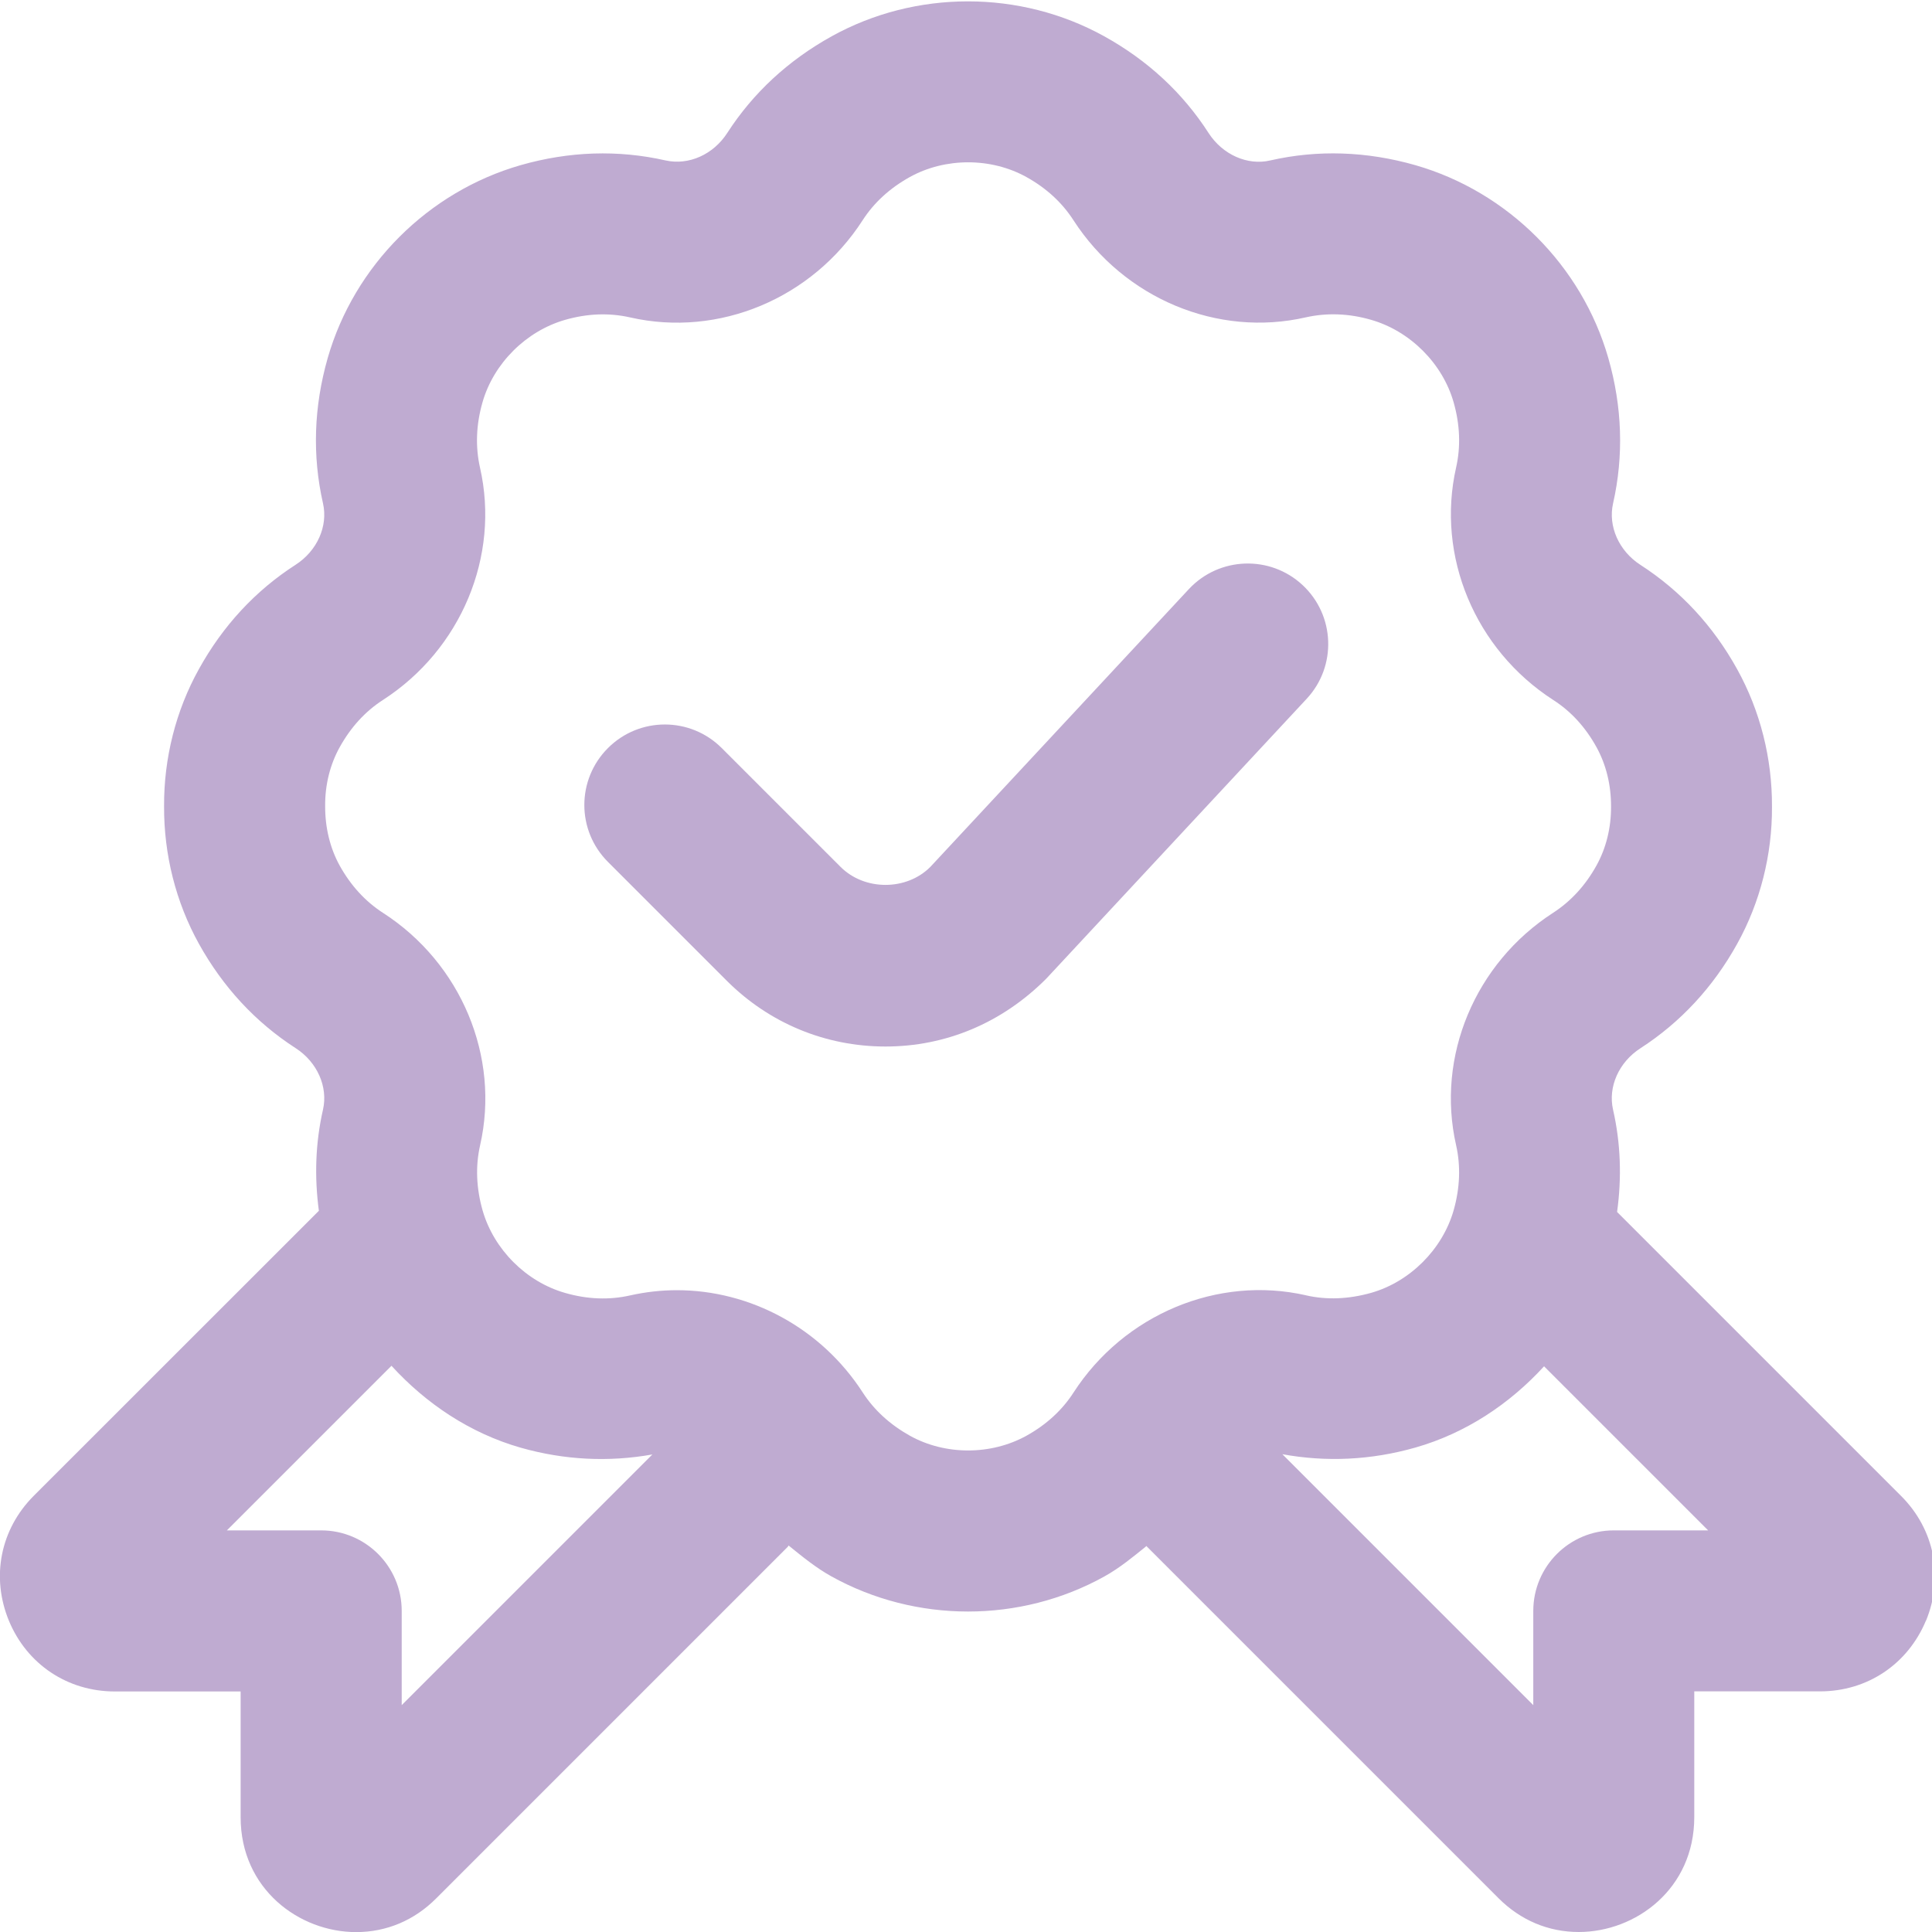<svg width="40" height="40" viewBox="0 0 40 40" fill="none" xmlns="http://www.w3.org/2000/svg">
<g clip-path="url(#clip0_2414_3367)">
<path d="M27.053 14.468L21.662 20.262C20.743 21.183 19.577 21.667 18.333 21.667C17.09 21.667 15.925 21.183 15.047 20.305L12.587 17.845C11.935 17.193 11.935 16.14 12.587 15.488C13.238 14.837 14.292 14.837 14.943 15.488L17.403 17.948C17.9 18.445 18.767 18.445 19.262 17.948L24.613 12.198C25.242 11.523 26.297 11.488 26.968 12.113C27.642 12.74 27.68 13.795 27.053 14.468ZM39.875 33.552C39.498 34.457 38.66 35.018 37.682 35.018H35.078V37.622C35.078 39.11 33.863 40 32.687 40C32.058 40 31.483 39.758 31.025 39.3L23.748 32.023C23.748 32.023 23.743 32.013 23.738 32.008C23.46 32.232 23.187 32.46 22.863 32.64C21.993 33.123 21.017 33.365 20.042 33.365C19.067 33.365 18.09 33.123 17.218 32.64C16.89 32.458 16.61 32.227 16.327 31.998C16.32 32.007 16.317 32.017 16.31 32.025L9.033 39.302C8.577 39.76 8.002 40.002 7.372 40.002C6.197 40.002 4.982 39.112 4.982 37.623V35.02H2.378C1.4 35.02 0.56 34.46 0.185 33.557C-0.19 32.65 0.008 31.66 0.7 30.968L6.602 25.068C6.508 24.365 6.53 23.663 6.687 22.975C6.795 22.5 6.567 21.988 6.12 21.7C5.288 21.163 4.615 20.435 4.117 19.538C3.642 18.68 3.392 17.697 3.397 16.69C3.392 15.698 3.64 14.713 4.117 13.855C4.613 12.957 5.288 12.228 6.12 11.693C6.567 11.405 6.795 10.893 6.687 10.42C6.463 9.432 6.497 8.42 6.785 7.412C7.335 5.498 8.863 3.97 10.777 3.42C11.783 3.132 12.795 3.098 13.782 3.322C14.26 3.427 14.768 3.2 15.057 2.753C15.592 1.923 16.32 1.25 17.218 0.752C18.958 -0.213 21.122 -0.213 22.863 0.752C23.762 1.25 24.488 1.923 25.023 2.755C25.312 3.202 25.828 3.432 26.298 3.322C27.283 3.097 28.297 3.132 29.305 3.42C31.218 3.97 32.748 5.498 33.298 7.412C33.587 8.422 33.62 9.435 33.397 10.422C33.29 10.895 33.517 11.407 33.963 11.695C34.795 12.232 35.47 12.958 35.967 13.857C36.442 14.715 36.692 15.698 36.687 16.705C36.692 17.697 36.443 18.682 35.967 19.54C35.47 20.437 34.795 21.165 33.965 21.702C33.517 21.99 33.288 22.502 33.397 22.977C33.555 23.672 33.578 24.38 33.48 25.092L39.36 30.972C40.052 31.663 40.248 32.653 39.875 33.557V33.552ZM13.507 30.113C12.608 30.273 11.692 30.232 10.777 29.972C9.733 29.673 8.823 29.063 8.105 28.277L4.697 31.685H6.65C7.57 31.685 8.317 32.432 8.317 33.352V35.303L13.508 30.112L13.507 30.113ZM27.037 26.818C27.468 26.917 27.923 26.898 28.388 26.767C29.193 26.537 29.863 25.867 30.095 25.062C30.227 24.598 30.245 24.143 30.147 23.71C29.73 21.875 30.538 19.942 32.158 18.897C32.523 18.66 32.825 18.332 33.053 17.92C33.252 17.562 33.357 17.14 33.355 16.702C33.357 16.25 33.252 15.828 33.053 15.468C32.825 15.055 32.525 14.727 32.158 14.492C30.538 13.447 29.732 11.513 30.147 9.68C30.245 9.247 30.228 8.792 30.095 8.327C29.865 7.523 29.193 6.853 28.388 6.622C27.927 6.488 27.472 6.473 27.037 6.57C25.208 6.99 23.272 6.18 22.225 4.56C21.99 4.195 21.662 3.893 21.25 3.665C20.517 3.258 19.568 3.26 18.837 3.665C18.423 3.895 18.095 4.195 17.86 4.56C16.817 6.178 14.885 6.99 13.047 6.572C12.612 6.473 12.16 6.49 11.697 6.623C10.892 6.855 10.22 7.523 9.99 8.328C9.857 8.792 9.84 9.247 9.938 9.682C10.355 11.513 9.547 13.448 7.927 14.493C7.562 14.728 7.262 15.057 7.033 15.47C6.833 15.83 6.728 16.252 6.732 16.688C6.73 17.14 6.835 17.562 7.033 17.922C7.263 18.335 7.563 18.663 7.93 18.9C9.548 19.943 10.357 21.878 9.94 23.712C9.842 24.143 9.86 24.6 9.993 25.065C10.225 25.868 10.893 26.538 11.698 26.768C12.16 26.902 12.615 26.918 13.047 26.82C13.368 26.748 13.693 26.712 14.015 26.712C15.532 26.712 17 27.495 17.862 28.83C18.098 29.195 18.427 29.495 18.838 29.725C19.57 30.132 20.517 30.132 21.252 29.725C21.663 29.497 21.992 29.195 22.227 28.83C23.273 27.212 25.212 26.402 27.04 26.818H27.037ZM35.365 31.685L31.968 28.288C31.252 29.07 30.345 29.673 29.305 29.97C28.38 30.233 27.455 30.273 26.55 30.108L31.745 35.303V33.352C31.745 32.432 32.492 31.685 33.412 31.685H35.365Z" fill="#BFABD1"/>
</g>
<defs>
<clipPath id="clip0_2414_3367">
<rect width="40" height="40" fill="white"/>
</clipPath>
</defs>
</svg>
